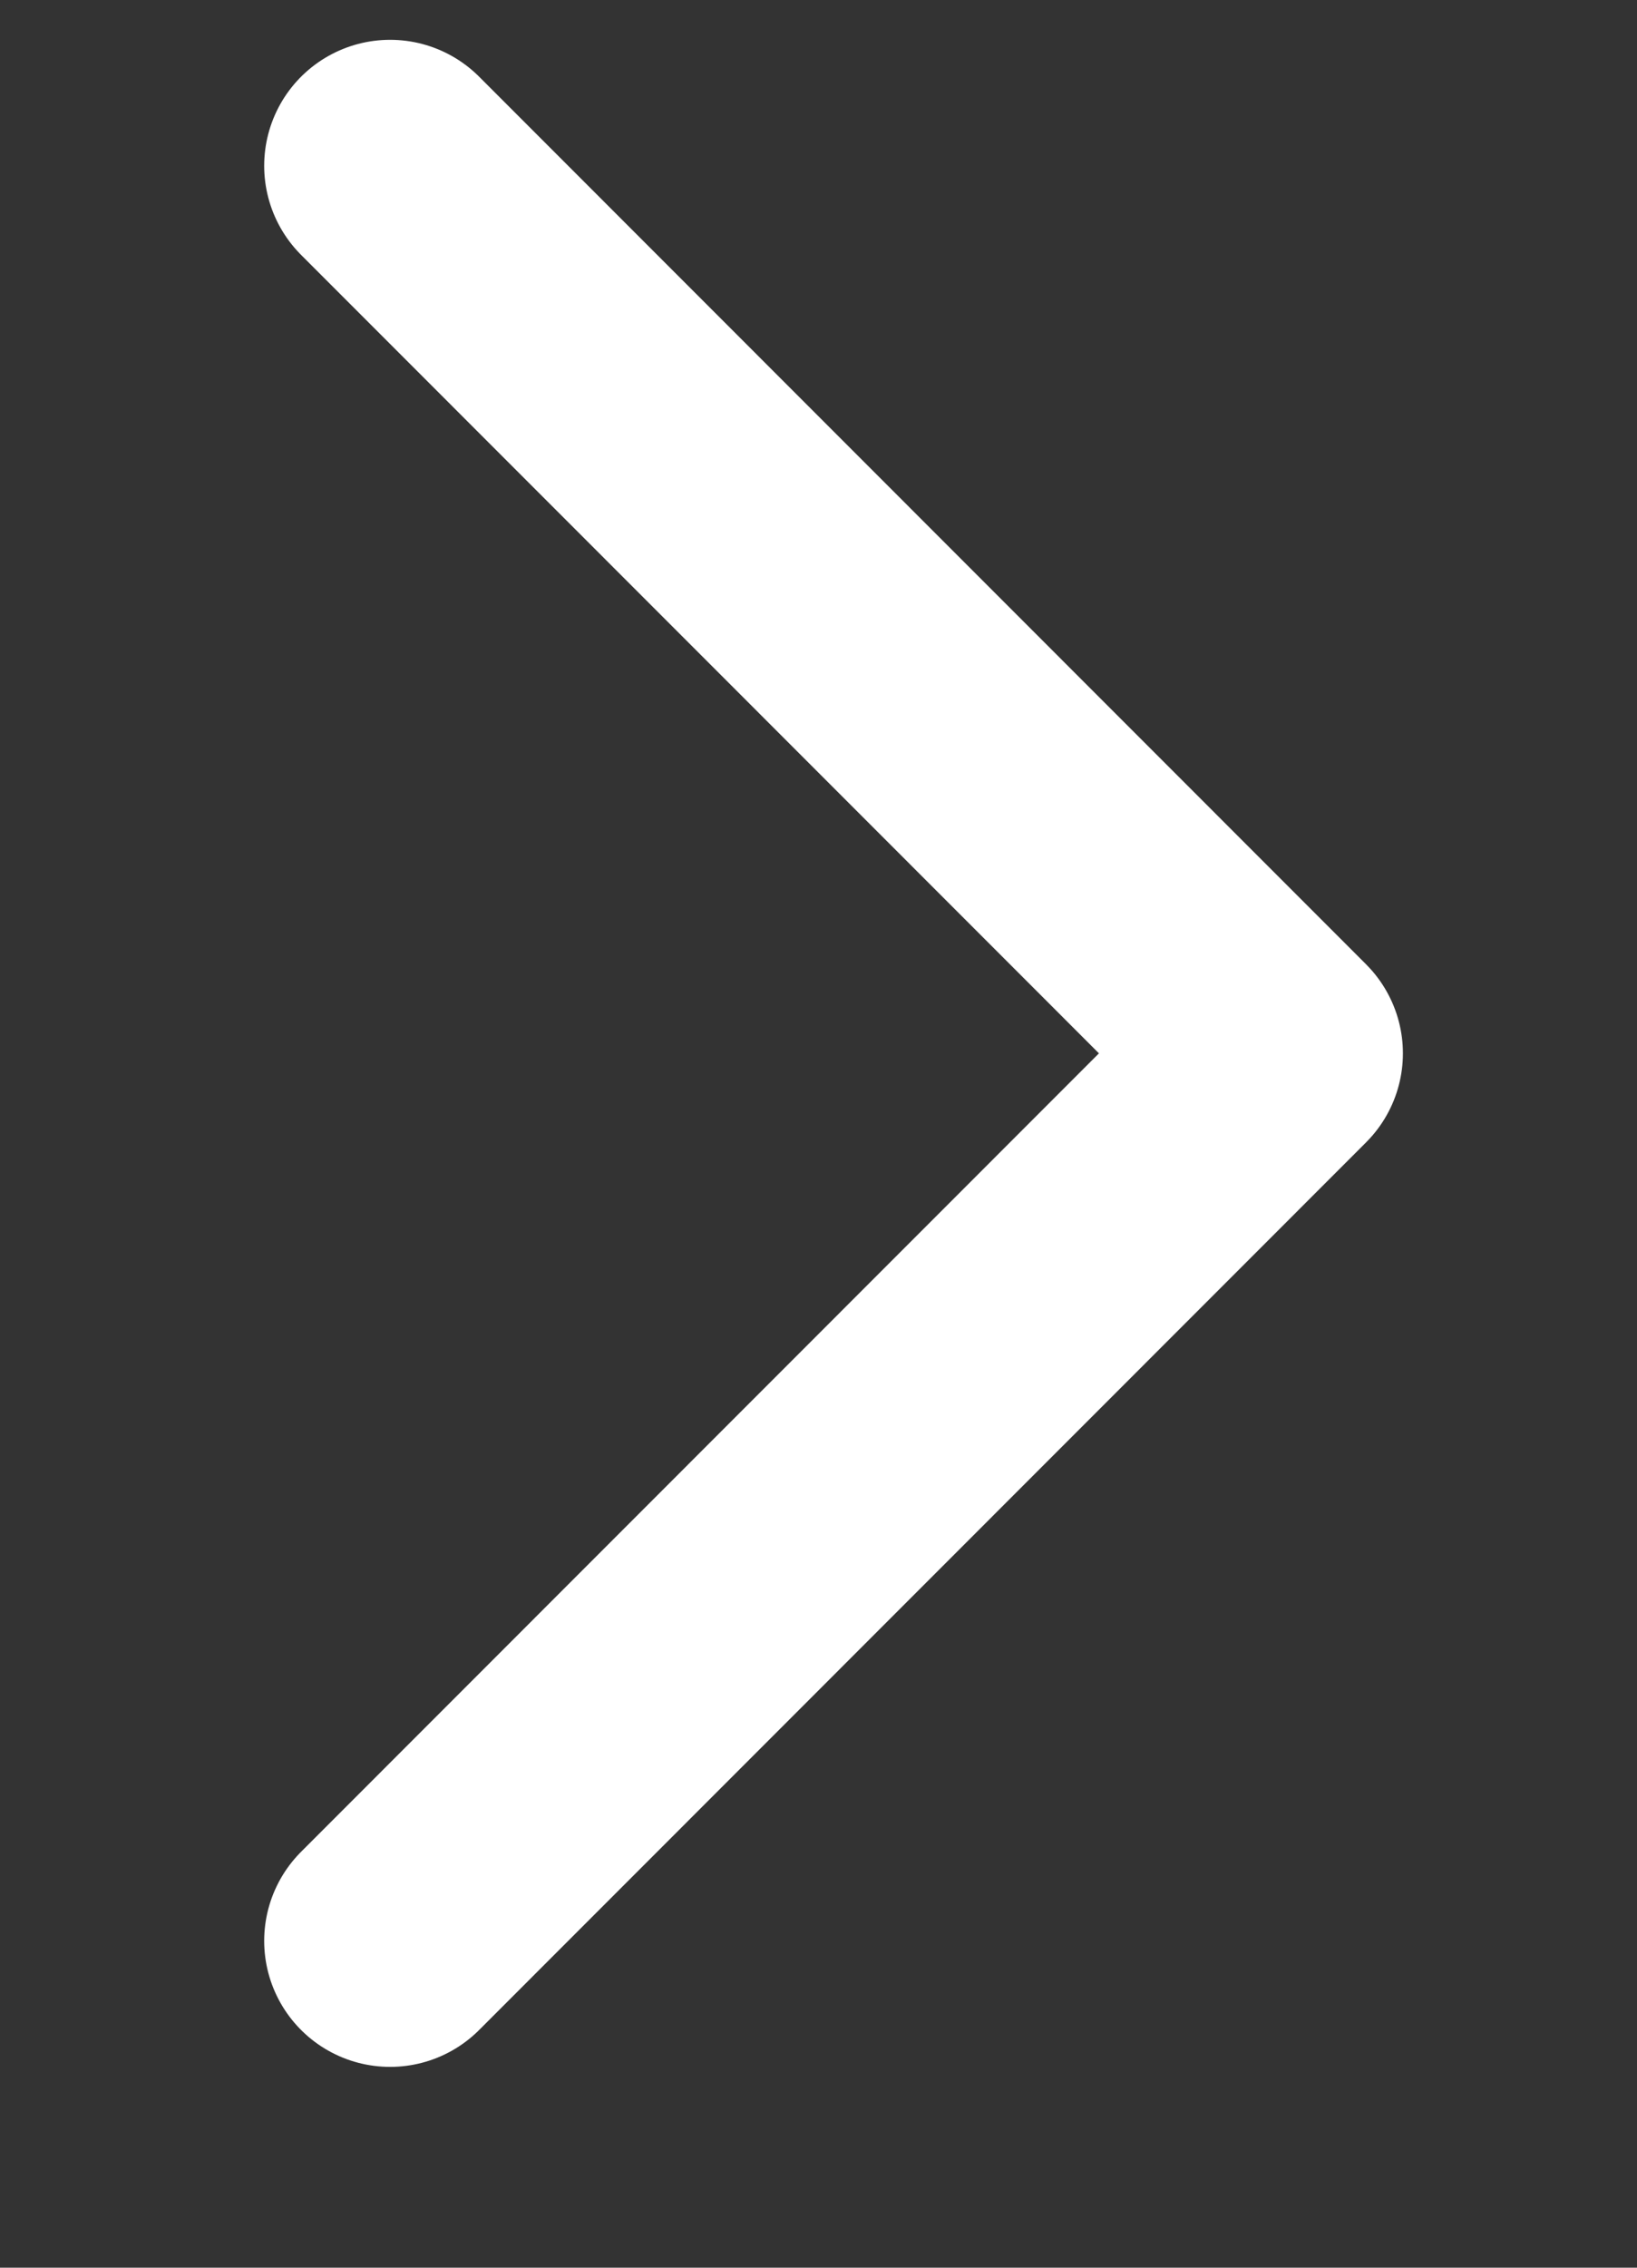 <svg xmlns="http://www.w3.org/2000/svg" width="13" height="18">
    <rect width="100%" height="100%" fill="#333333" stroke="none"/>
    <path stroke="#FFF" stroke-width="2" stroke-linecap="round" stroke-linejoin="round" fill="none" d="m3.098 1.316 7.043 7.045-7.043 7.045"/>
</svg>

